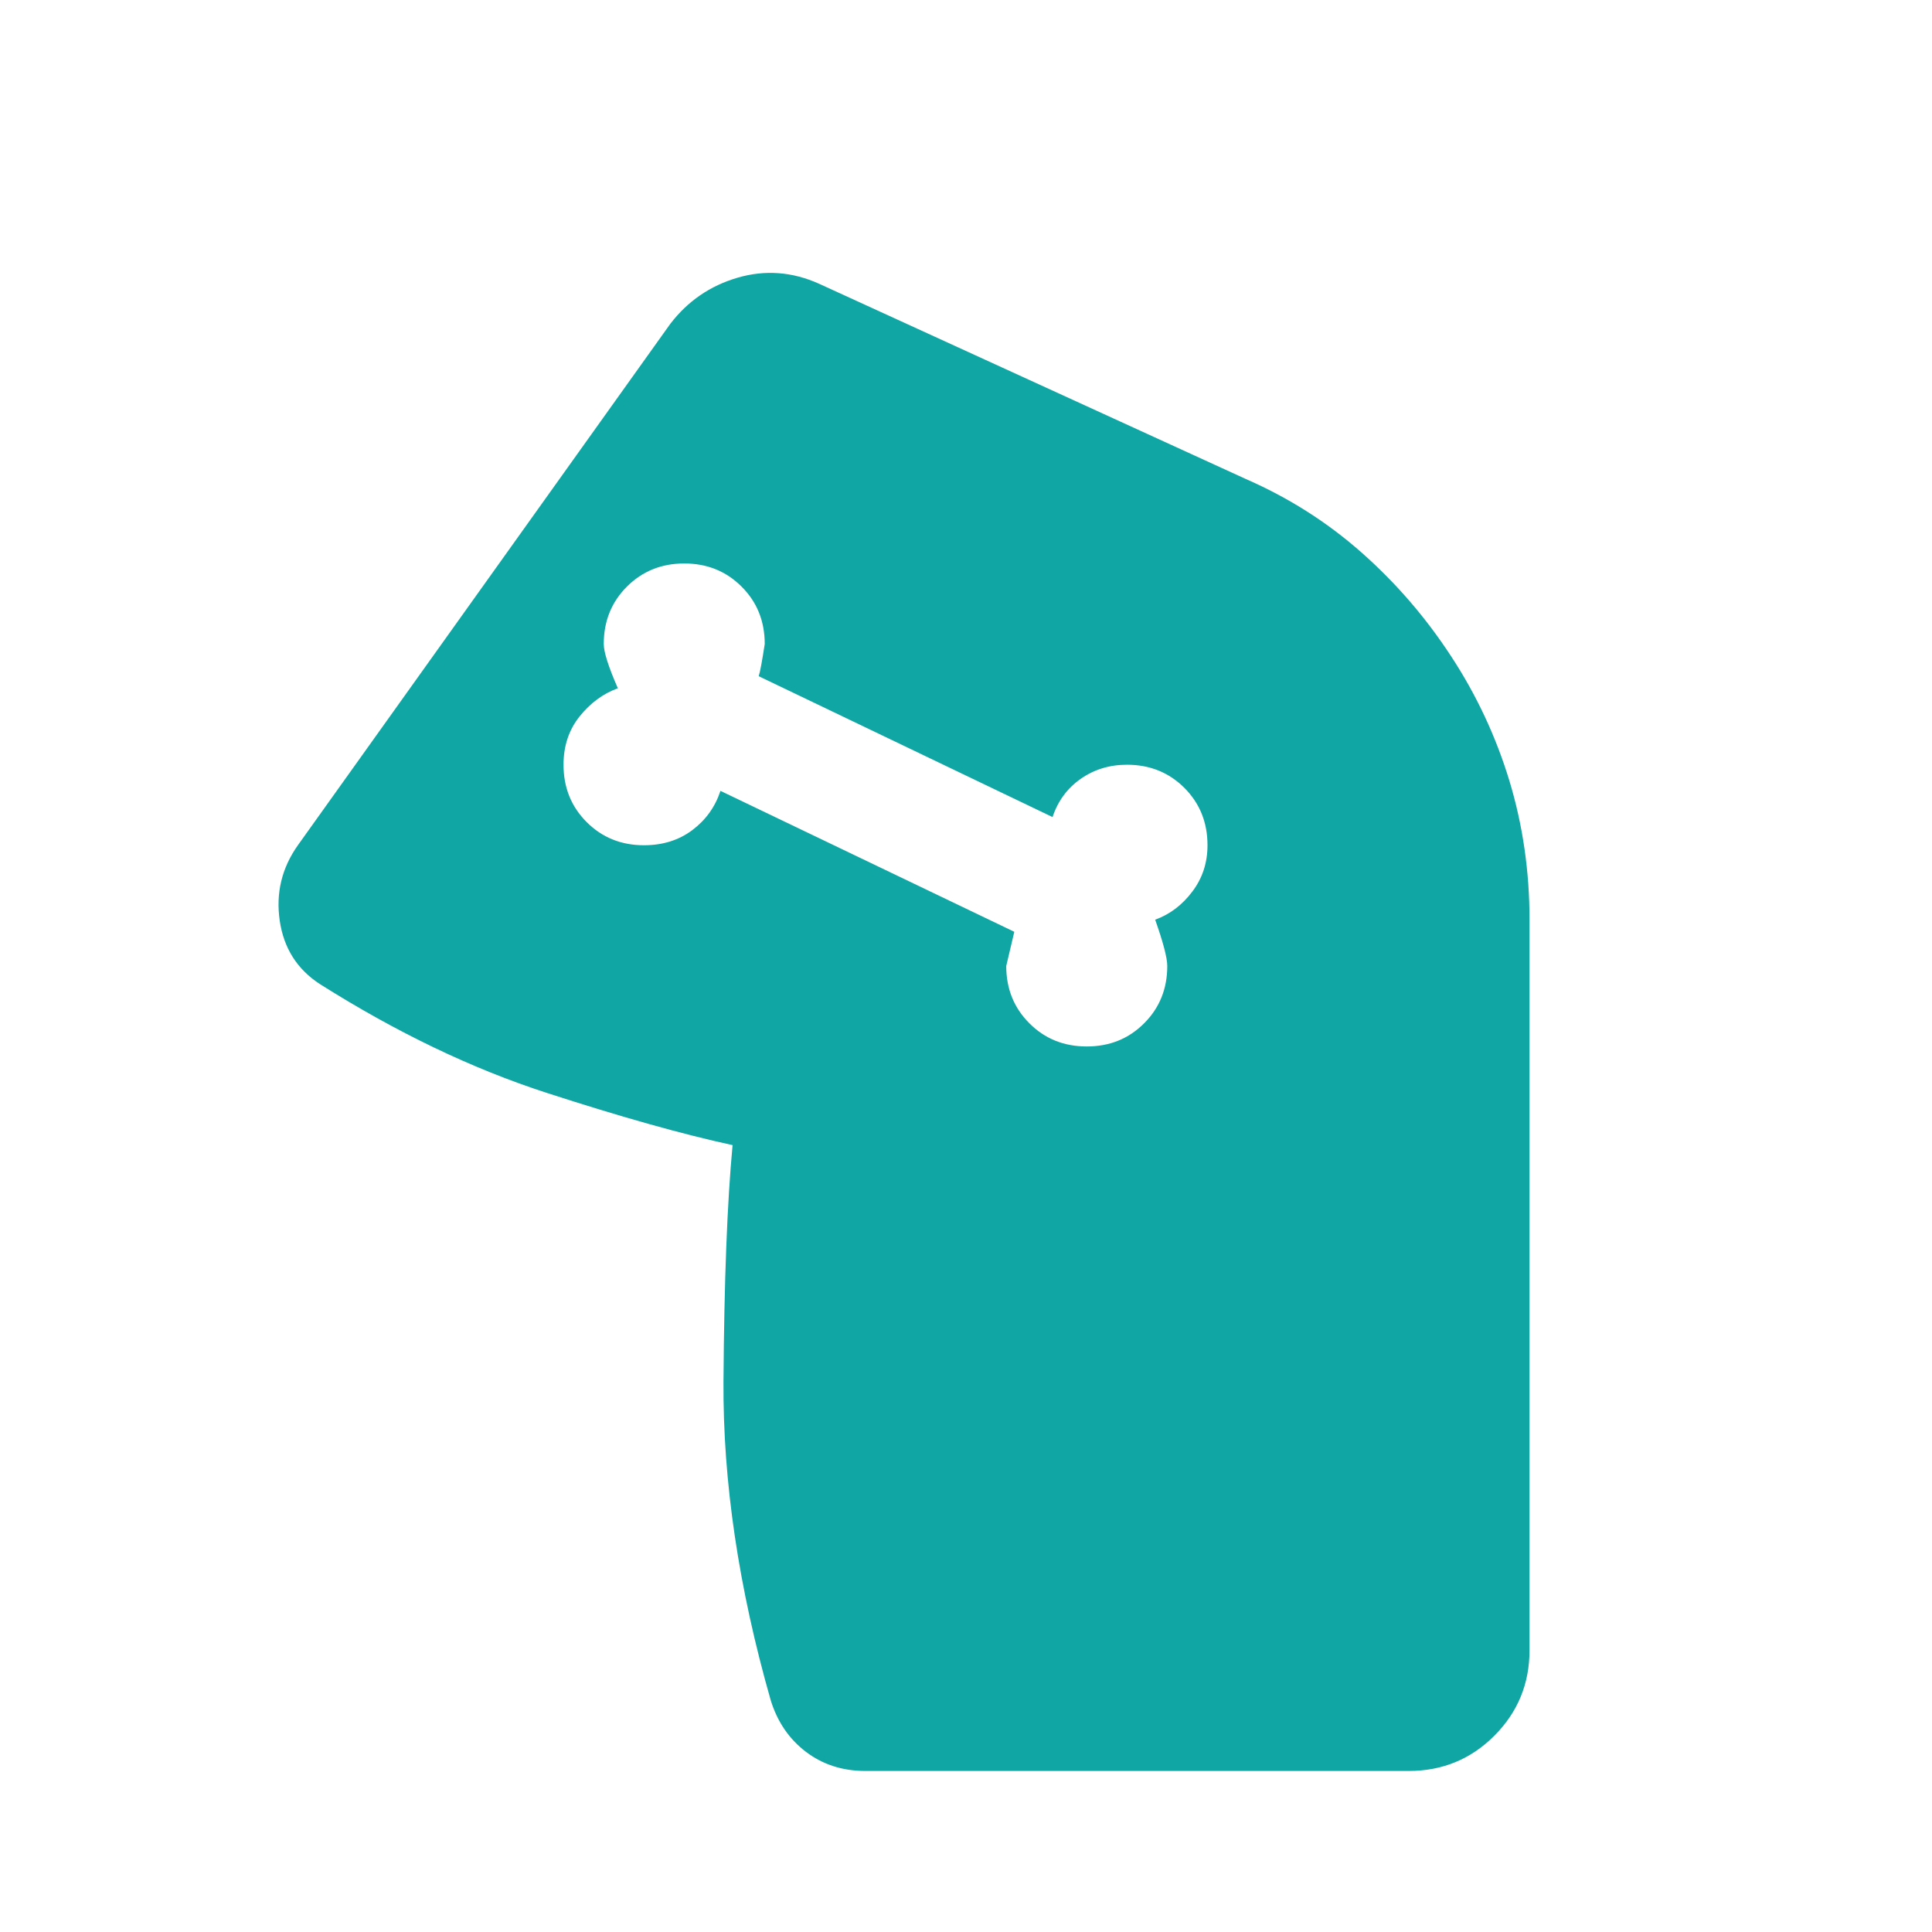 <svg width="34" height="34" viewBox="0 0 34 34" fill="none" xmlns="http://www.w3.org/2000/svg">
<mask id="mask0_2415_27181" style="mask-type:alpha" maskUnits="userSpaceOnUse" x="0" y="0" width="34" height="34">
<rect width="34" height="34" fill="#D9D9D9"/>
</mask>
<g mask="url(#mask0_2415_27181)">
<path d="M19.125 18.416C19.526 18.416 19.863 18.281 20.134 18.009C20.406 17.738 20.542 17.401 20.542 17C20.542 16.858 20.471 16.587 20.329 16.185C20.589 16.091 20.807 15.925 20.984 15.689C21.162 15.453 21.25 15.182 21.25 14.875C21.25 14.473 21.114 14.137 20.843 13.865C20.571 13.594 20.235 13.458 19.833 13.458C19.526 13.458 19.255 13.541 19.019 13.706C18.783 13.871 18.617 14.096 18.523 14.379L13.352 11.9C13.376 11.829 13.411 11.64 13.458 11.333C13.458 10.932 13.323 10.595 13.051 10.324C12.78 10.052 12.443 9.916 12.042 9.916C11.64 9.916 11.304 10.052 11.032 10.324C10.761 10.595 10.625 10.932 10.625 11.333C10.625 11.475 10.708 11.735 10.873 12.112C10.613 12.207 10.389 12.372 10.2 12.608C10.011 12.844 9.917 13.127 9.917 13.458C9.917 13.86 10.053 14.196 10.324 14.467C10.596 14.739 10.932 14.875 11.333 14.875C11.664 14.875 11.947 14.786 12.183 14.609C12.419 14.432 12.585 14.202 12.679 13.918L17.85 16.398L17.708 17C17.708 17.401 17.844 17.738 18.116 18.009C18.387 18.281 18.724 18.416 19.125 18.416ZM25.535 11.546C25.984 12.23 26.326 12.962 26.563 13.741C26.799 14.521 26.917 15.335 26.917 16.185V29.041C26.917 29.632 26.71 30.133 26.297 30.547C25.884 30.96 25.382 31.166 24.792 31.166H15.229C14.828 31.166 14.48 31.054 14.184 30.83C13.889 30.606 13.683 30.305 13.565 29.927C12.998 27.944 12.721 26.072 12.732 24.313C12.744 22.554 12.797 21.167 12.892 20.152C12.868 20.152 12.868 20.152 12.892 20.152C12.018 19.963 10.926 19.656 9.616 19.231C8.305 18.806 6.977 18.169 5.631 17.319C5.23 17.059 4.994 16.687 4.923 16.203C4.852 15.719 4.958 15.276 5.242 14.875L11.794 5.702C12.101 5.3 12.496 5.029 12.98 4.887C13.464 4.746 13.942 4.781 14.415 4.994L21.923 8.429C22.678 8.759 23.357 9.19 23.959 9.722C24.561 10.253 25.087 10.861 25.535 11.546Z" fill="#10A6A4"/>
</g>
</svg>
